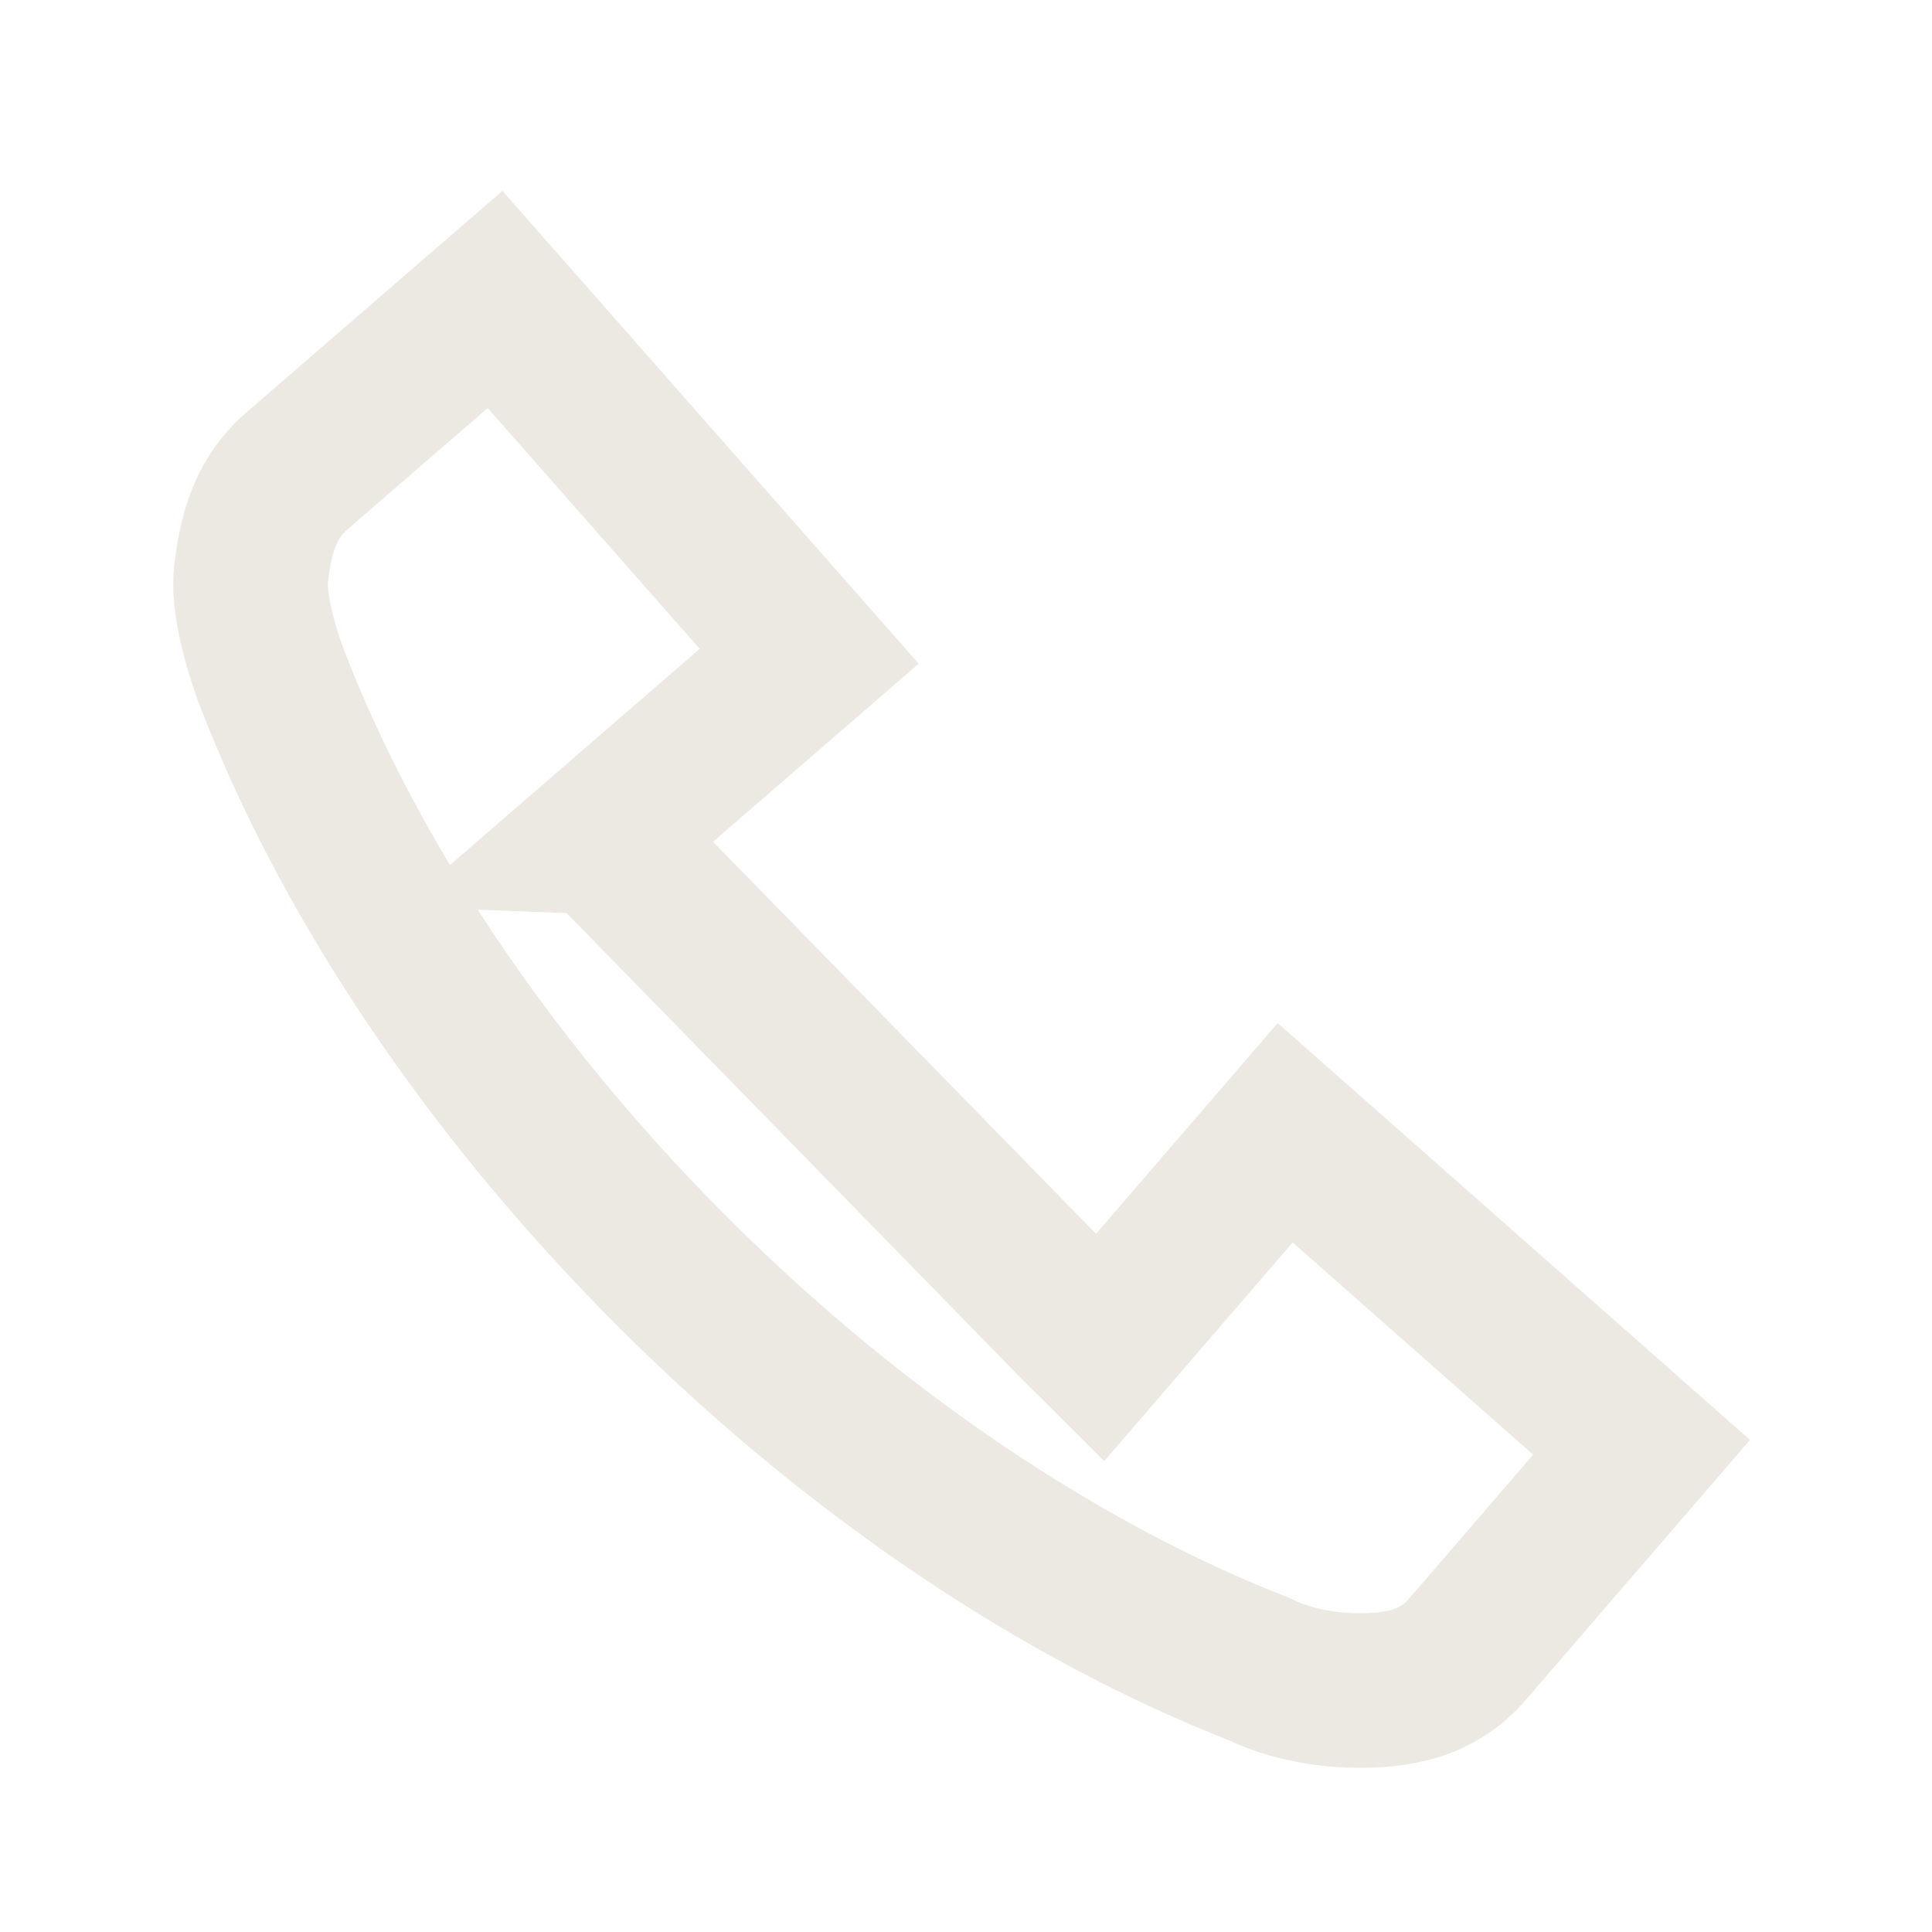 <svg xmlns="http://www.w3.org/2000/svg" width="25" height="25" viewBox="0 0 25 25">
    <g fill="none" fill-rule="evenodd">
        <g stroke="#ECE9E3" stroke-width="2">
            <g>
                <g>
                    <g>
                        <g>
                            <g>
                                <path d="M7.526 9.957l2.703-2.34L6.164 3 3.562 5.252c-.284.267-.484.617-.557 1.323-.05.493.274 1.329.274 1.329.98 2.54 2.745 5.236 5.17 7.665 2.41 2.412 5.084 4.17 7.604 5.155 0 0 .464.25 1.168.274.65.02 1.147-.091 1.53-.537L21 17.853l-4.612-4.07-2.397 2.781-.334-.333-6.13-6.274z" transform="translate(-75 -5133) translate(0 4616) translate(0 33.238) translate(16 475.762) translate(59.242 6.875) translate(0 2)"/>
                            </g>
                        </g>
                    </g>
                </g>
            </g>
        </g>
    </g>
</svg>
